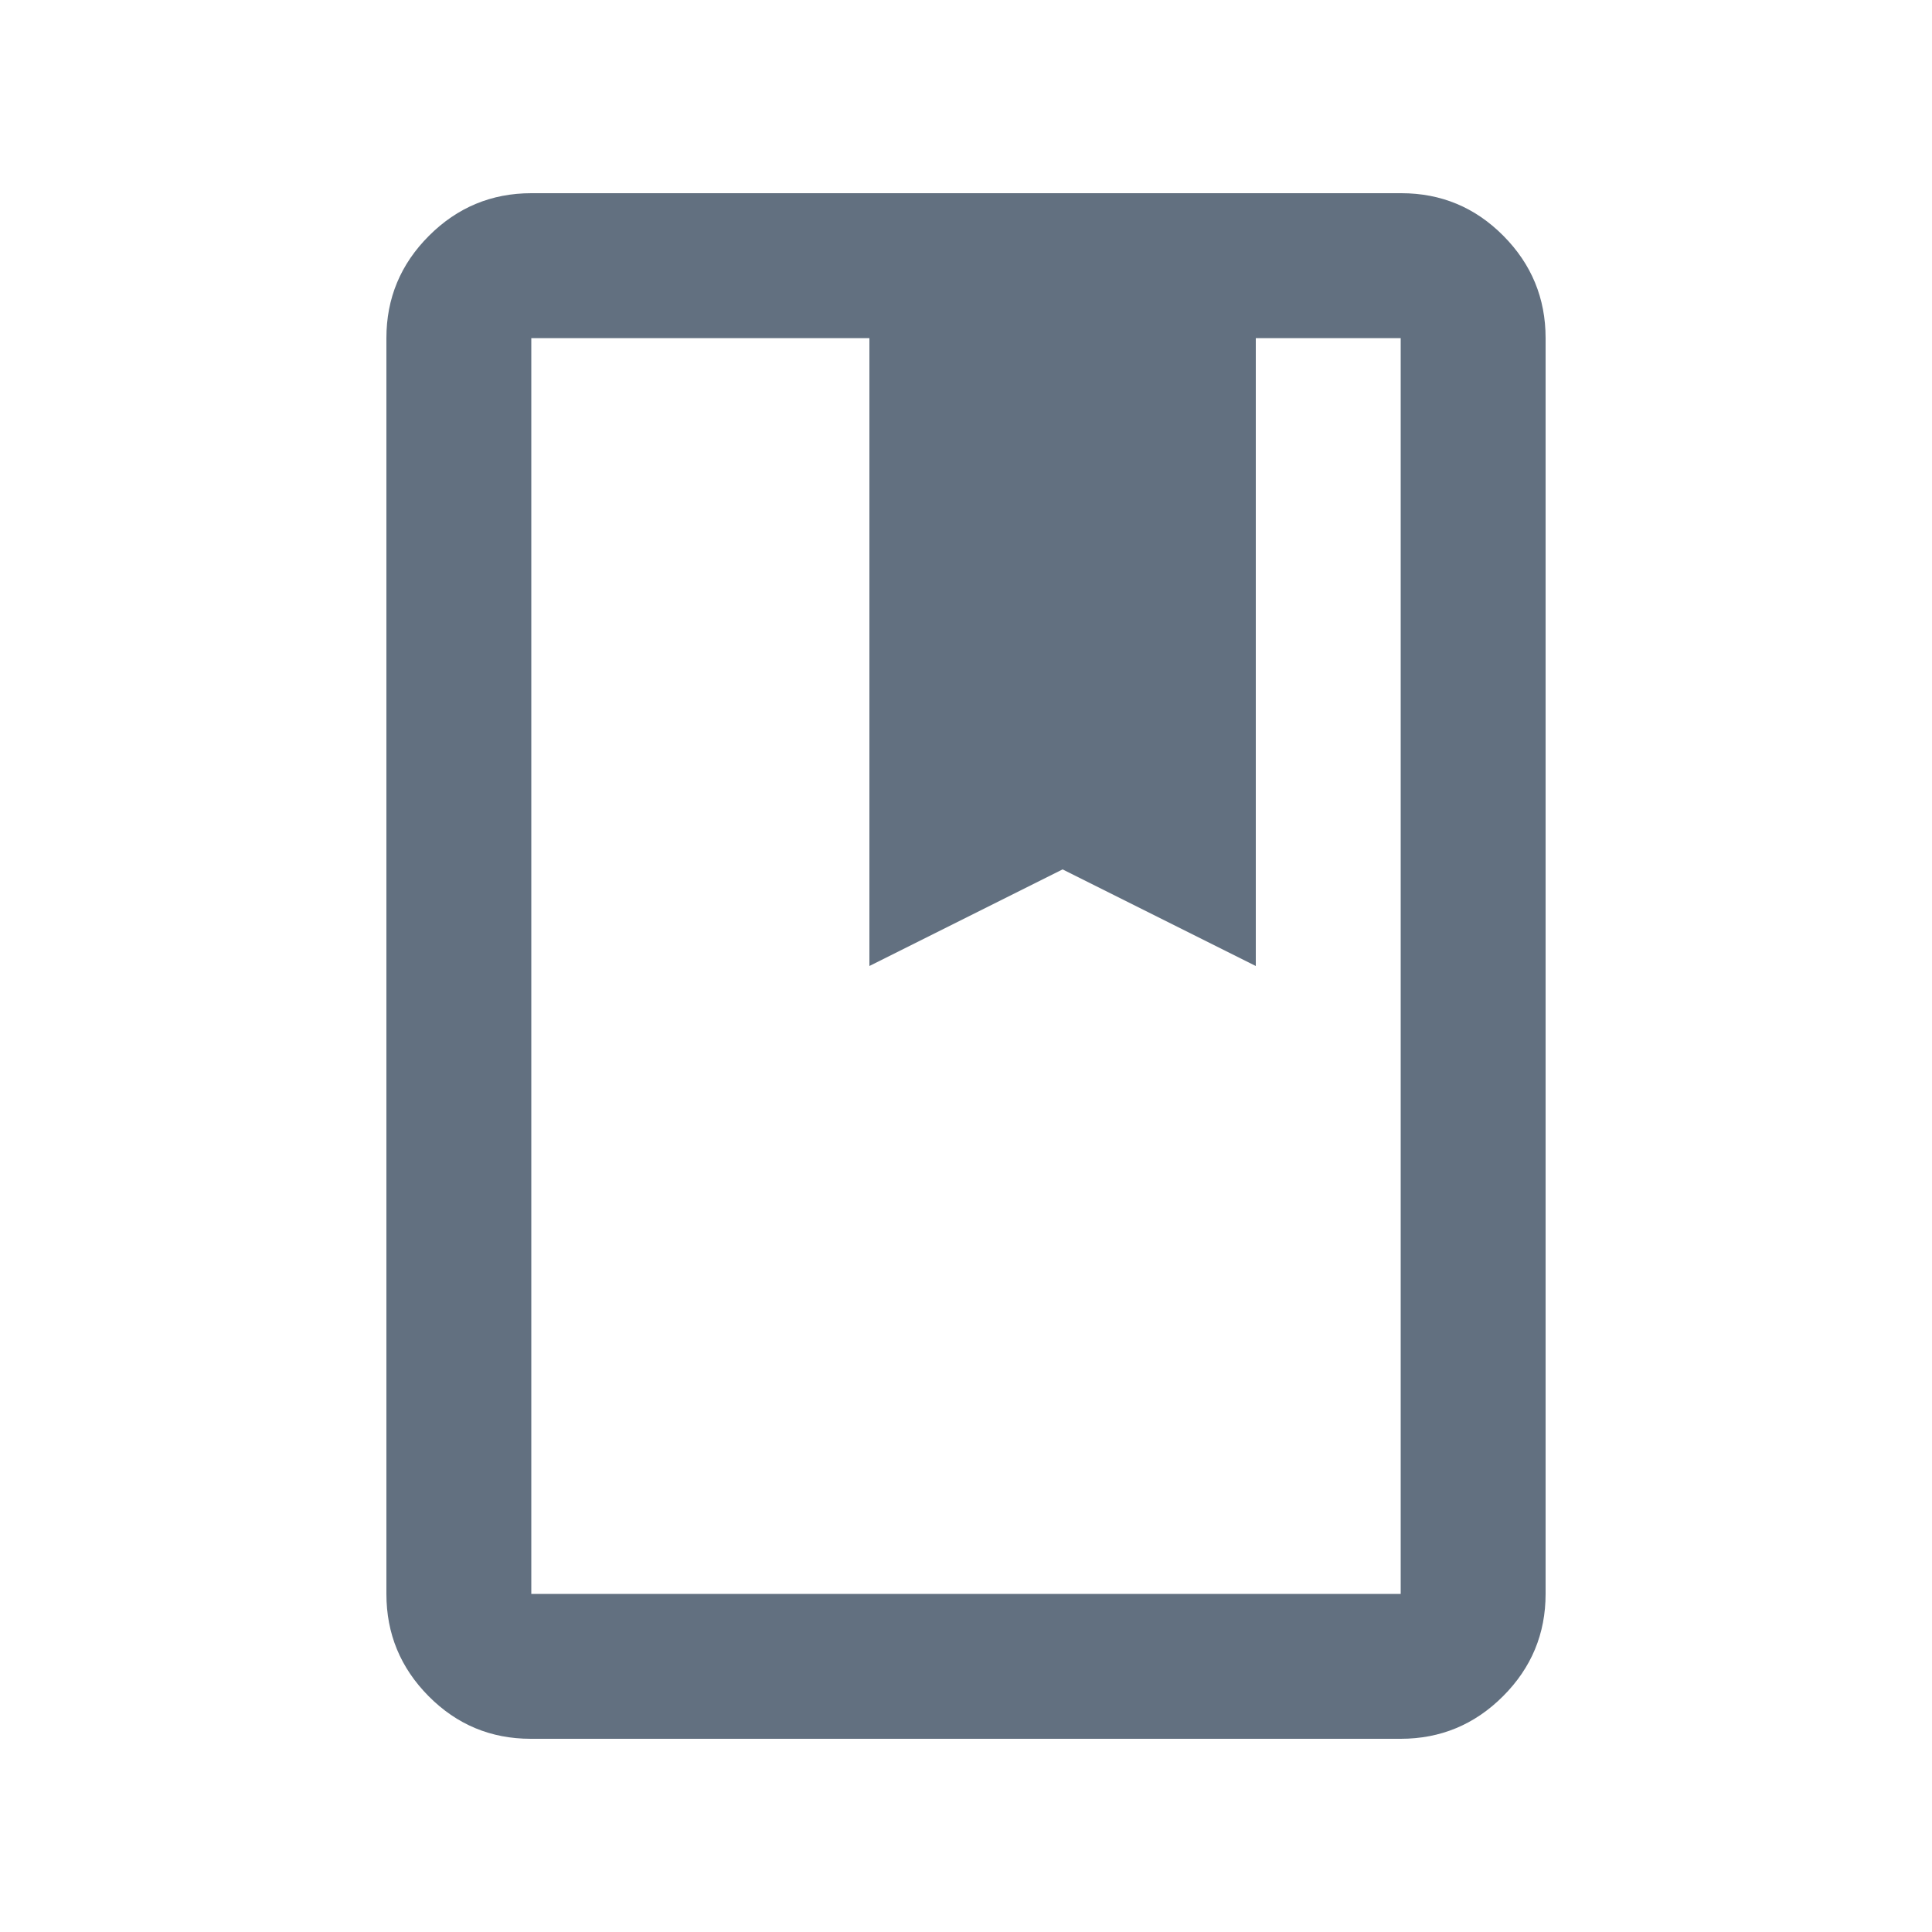 <svg xmlns="http://www.w3.org/2000/svg" height="20px" viewBox="0 -960 960 960" width="20px" fill="#627080"><path d="M263.72-96Q234-96 213-117.15T192-168v-624q0-29.7 21.16-50.85Q234.32-864 264.04-864h432.24Q726-864 747-842.85T768-792v624q0 29.7-21.16 50.85Q725.68-96 695.96-96H263.72Zm.28-72h432v-624h-72v312l-96-48-96 48v-312H264v624Zm0 0v-624 624Zm168-312 96-48 96 48-96-48-96 48Z"/></svg>
